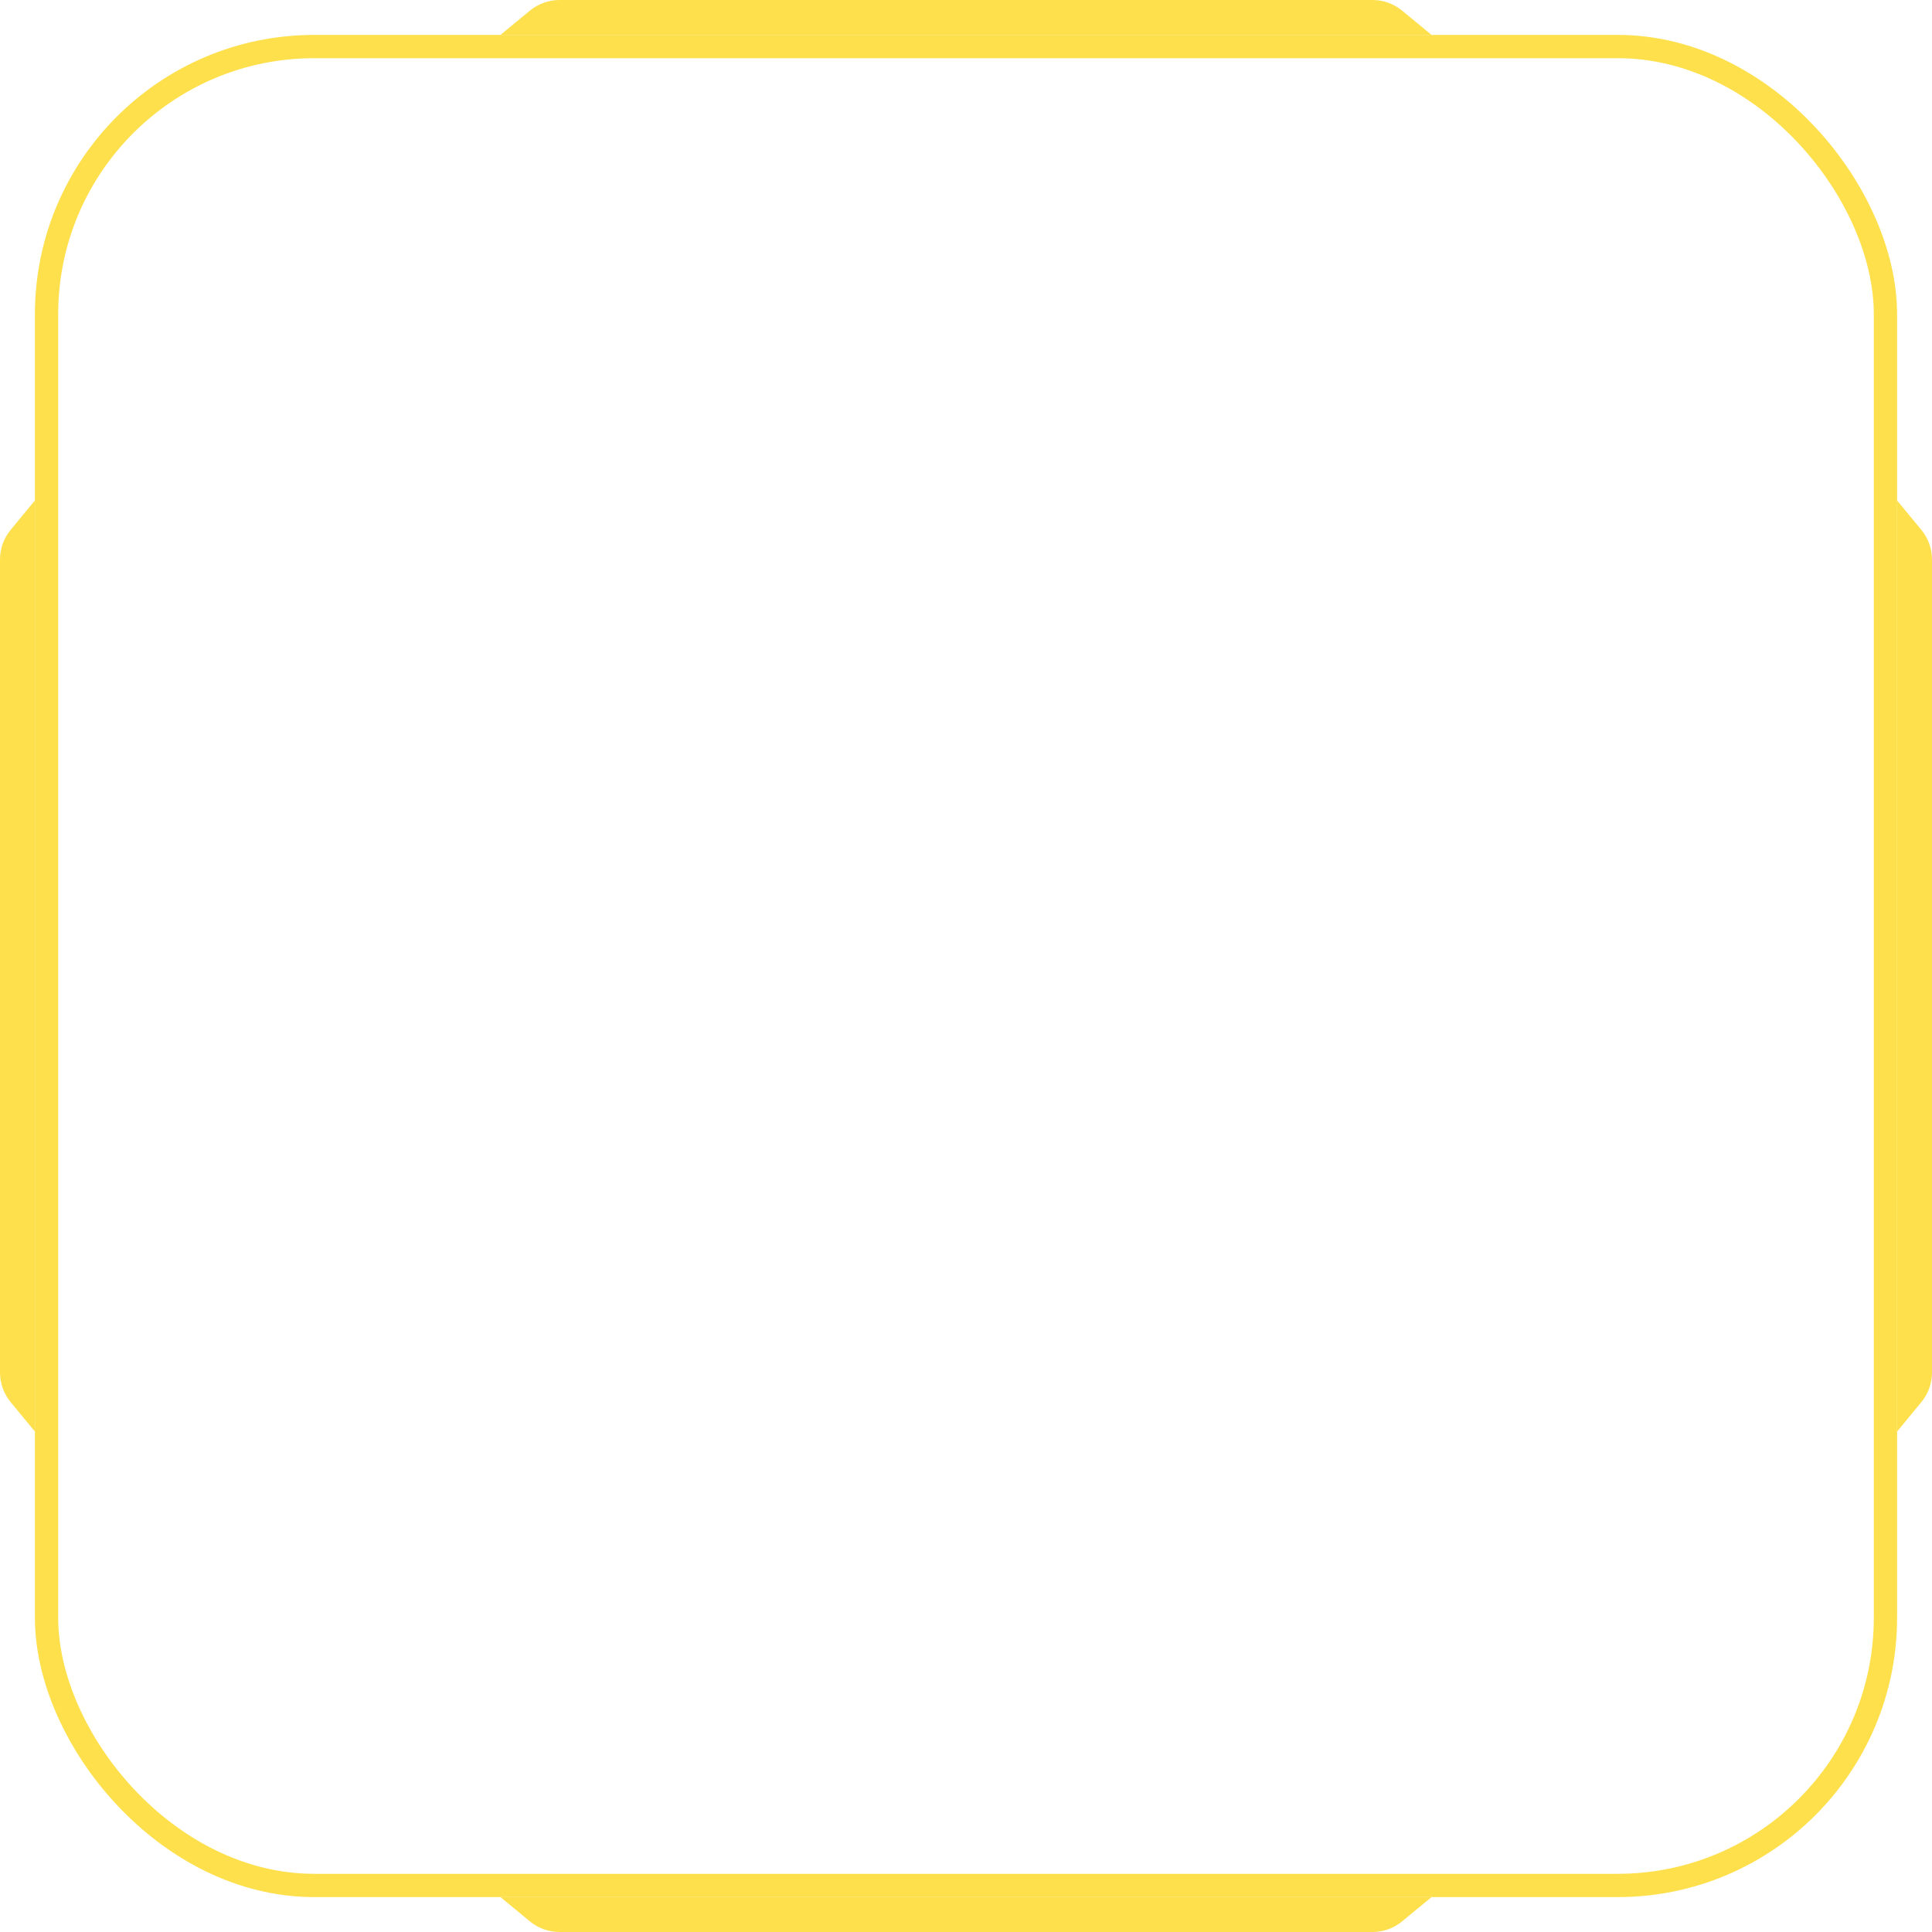 <svg width="166" height="166" viewBox="0 0 166 166" fill="none" xmlns="http://www.w3.org/2000/svg">
<rect x="4" y="4" width="158" height="158" rx="23" stroke="#FEE04C" stroke-width="2"/>
<path d="M45.528 0.915C46.244 0.323 47.144 0 48.073 0H117.927C118.856 0 119.756 0.323 120.472 0.915L123 3H43L45.528 0.915Z" fill="#FEE04C"/>
<path d="M120.472 165.085C119.756 165.677 118.856 166 117.927 166L48.073 166C47.144 166 46.244 165.677 45.528 165.085L43 163L123 163L120.472 165.085Z" fill="#FEE04C"/>
<path d="M165.085 45.528C165.677 46.244 166 47.144 166 48.073L166 117.927C166 118.856 165.677 119.756 165.085 120.472L163 123L163 43L165.085 45.528Z" fill="#FEE04C"/>
<path d="M0.915 120.472C0.323 119.756 5.43478e-07 118.856 6.65296e-07 117.927L9.82544e-06 48.073C9.94726e-06 47.144 0.323 46.244 0.915 45.528L3 43L3 123L0.915 120.472Z" fill="#FEE04C"/>
</svg>
